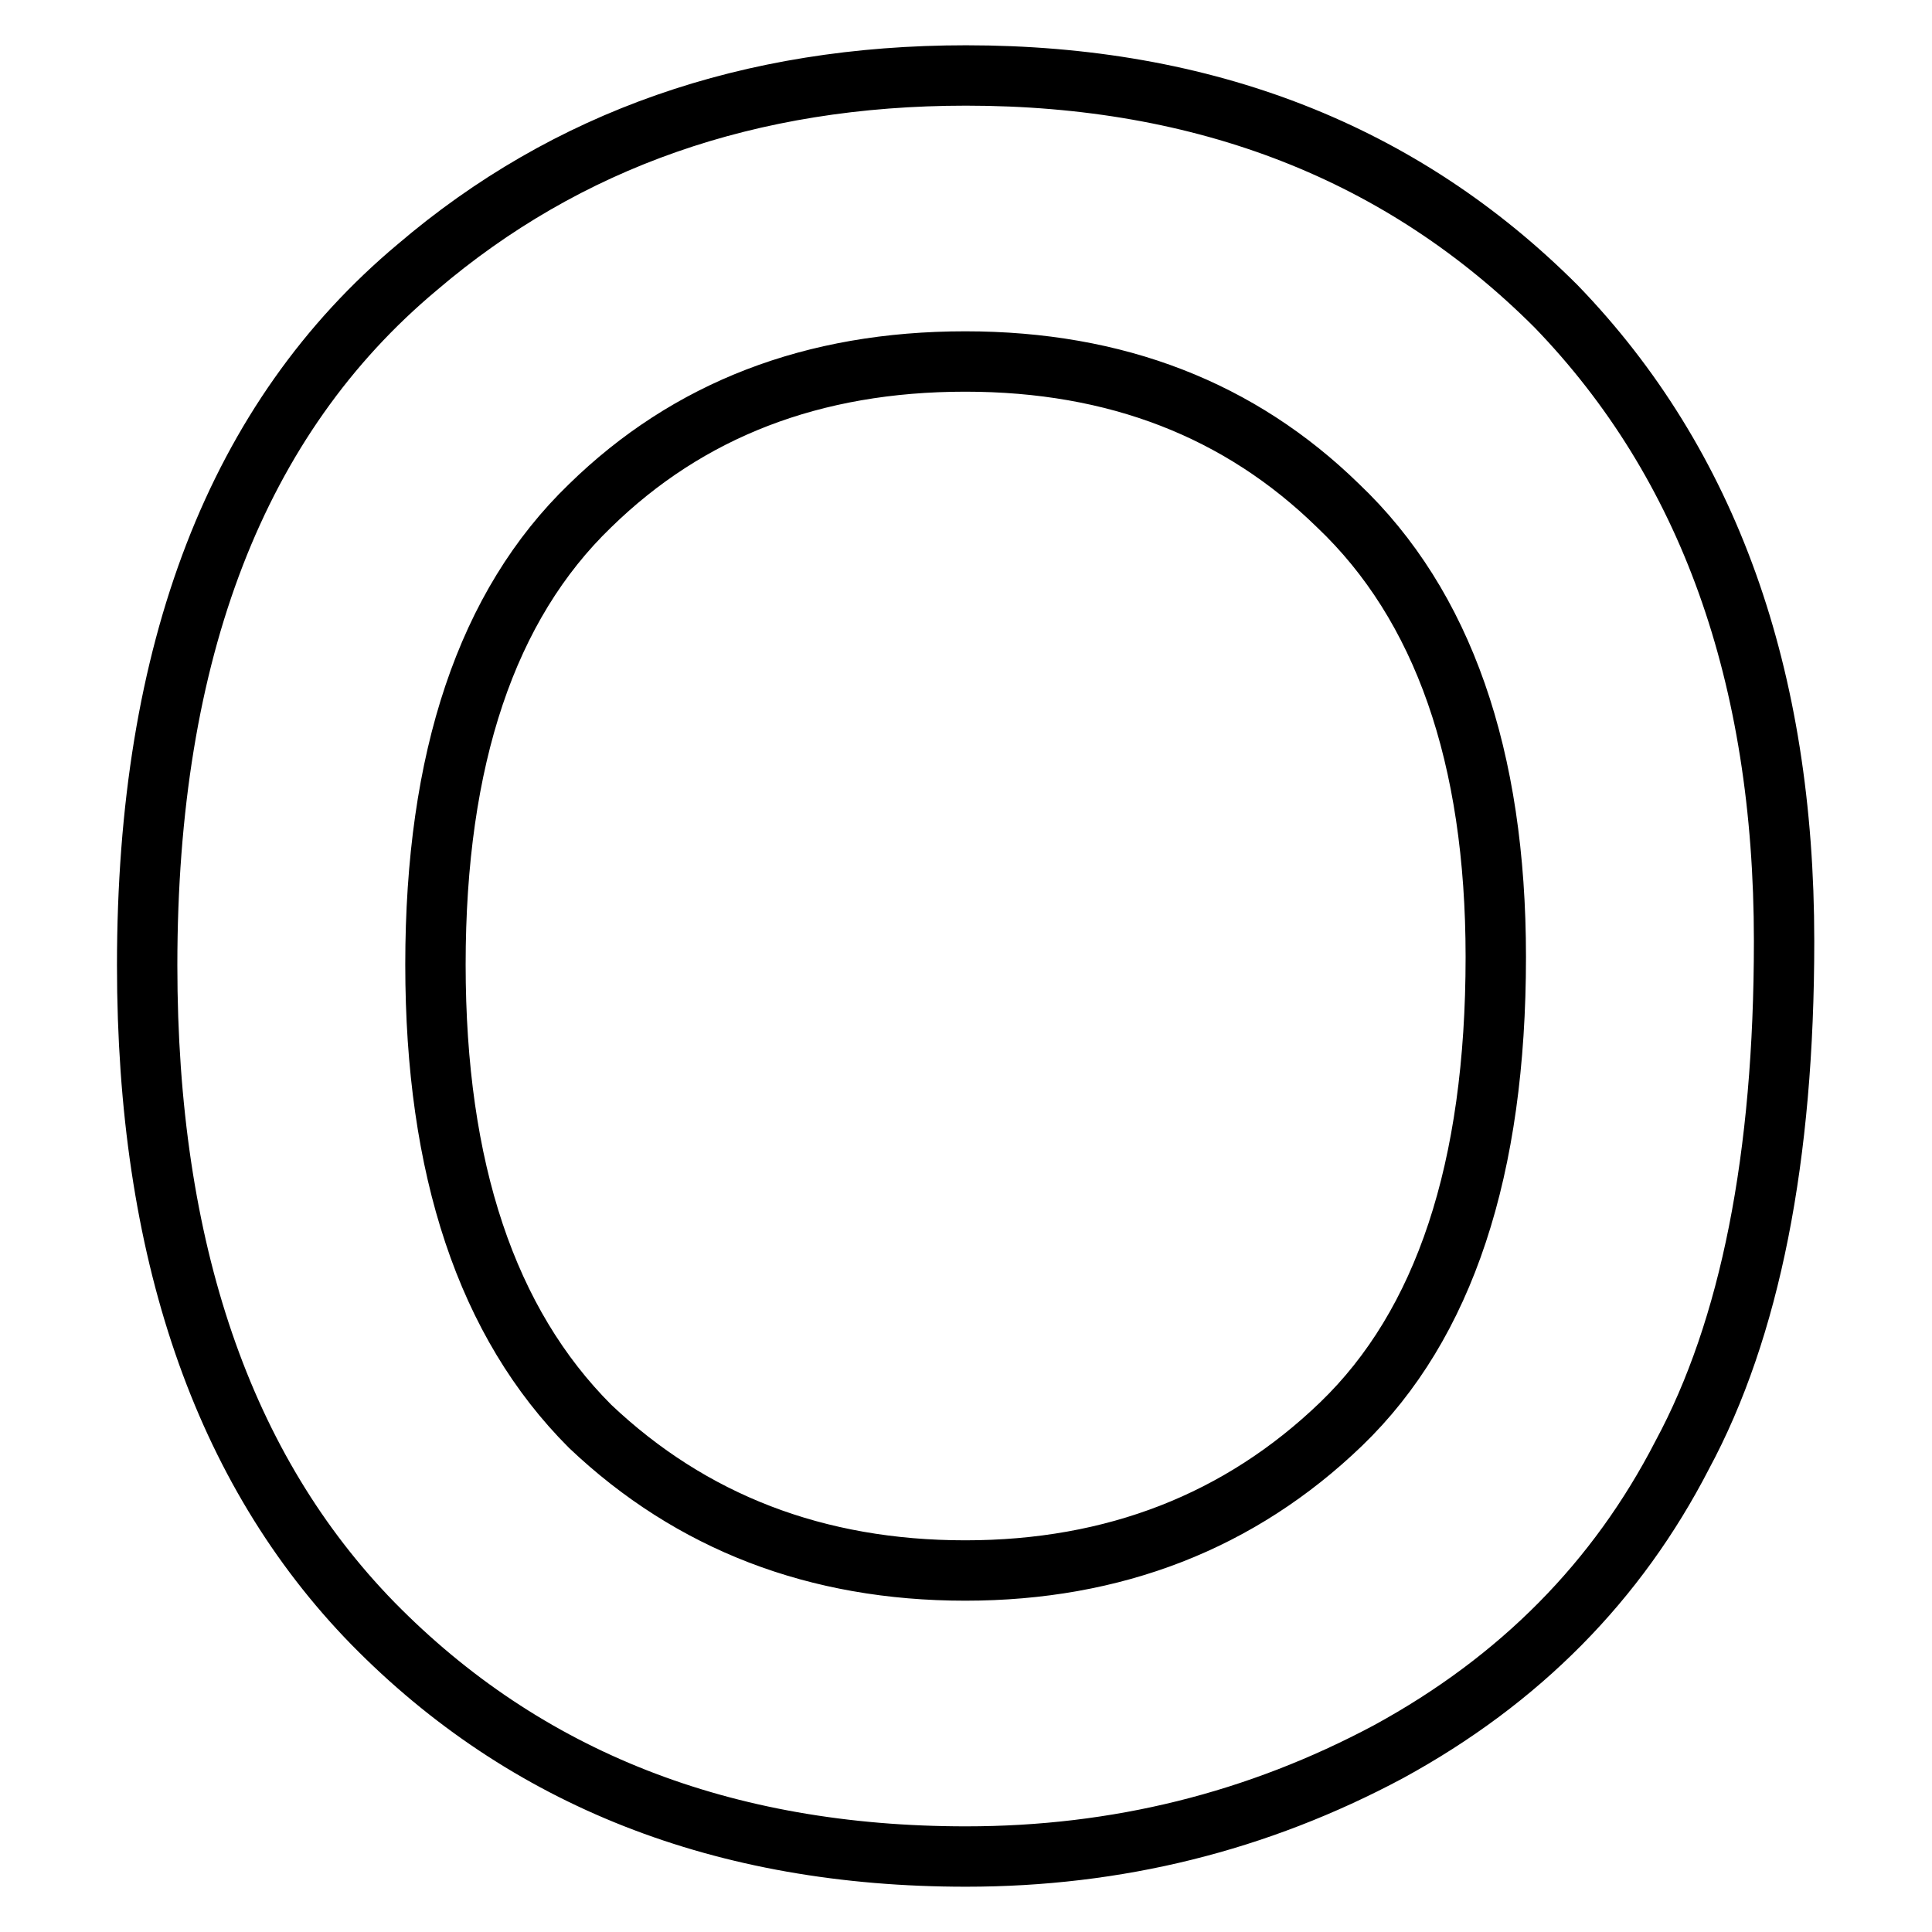 <?xml version="1.0" encoding="utf-8"?>
<!-- Svg Vector Icons : http://www.onlinewebfonts.com/icon -->
<!DOCTYPE svg PUBLIC "-//W3C//DTD SVG 1.1//EN" "http://www.w3.org/Graphics/SVG/1.1/DTD/svg11.dtd">
<svg version="1.1" xmlns="http://www.w3.org/2000/svg" xmlns:xlink="http://www.w3.org/1999/xlink" x="0px" y="0px" viewBox="0 0 256 256" enable-background="new 0 0 256 256" xml:space="preserve">
<g> <path stroke-width="8" fill-opacity="0" stroke="#000000"  d="M177.7,188.7c13.7-13.2,20.5-33.8,20.5-61.9c0-26.6-7-46.6-20.9-59.8c-13-12.7-29.4-19.1-49.4-19.1 c-20.2,0-36.7,6.4-49.7,19.1c-13.7,13.2-20.5,33.5-20.5,60.8c0,27.1,6.8,47.5,20.5,61.2c13.4,12.7,30,19.1,49.7,19.1 S164.3,201.6,177.7,188.7z M222.9,192.8c-8.6,16.7-21.5,29.8-38.9,39.3c-17.4,9.3-36,13.9-56,13.9c-32.2,0-58.4-10.3-78.6-30.9 c-19.9-20.4-29.9-49.5-29.9-87.2c0-41.7,11.9-72.5,35.8-92.5C75.1,18.5,99.3,10,128,10c31.7,0,57.8,10.2,78.2,30.6 c20.2,20.9,30.2,48.9,30.2,84.1C236.4,153.4,231.9,176.1,222.9,192.8L222.9,192.8z"/></g>
</svg>